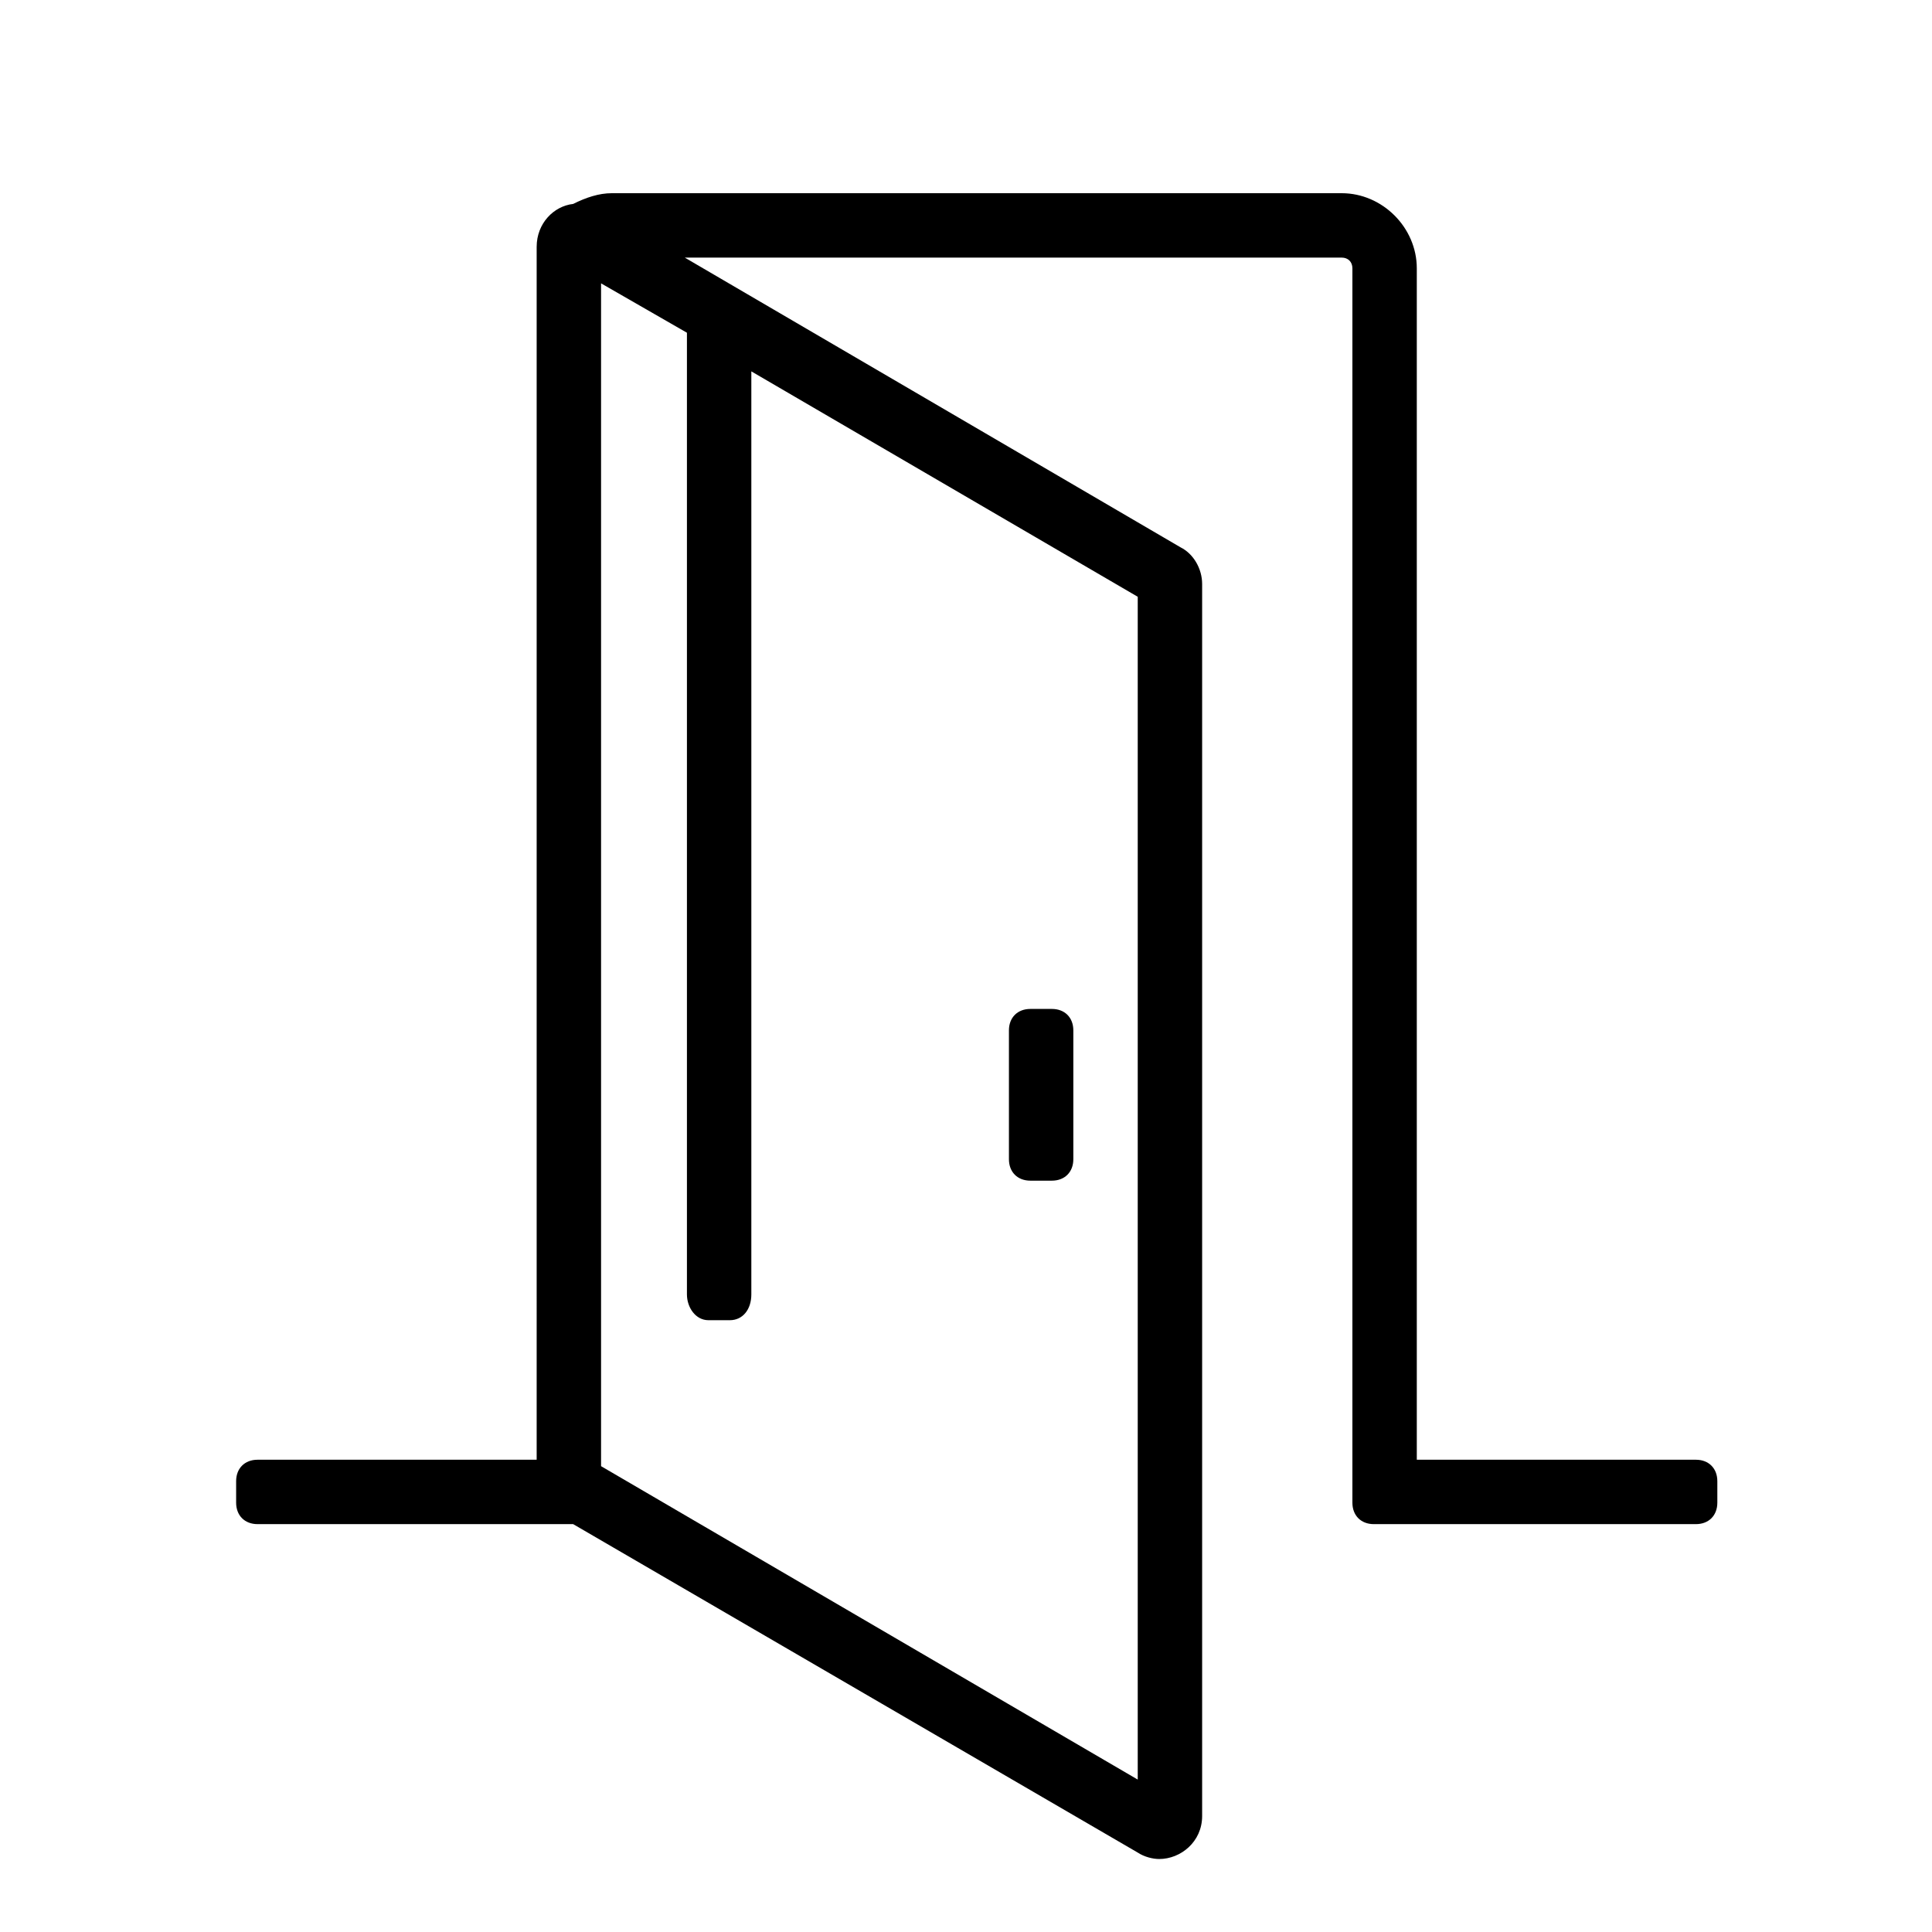 <?xml version="1.0" encoding="utf-8"?>
<svg version="1.1" id="Слой_1" xmlns="http://www.w3.org/2000/svg" xmlns:xlink="http://www.w3.org/1999/xlink" x="0px" y="0px"
	 width="90px" height="90px" viewBox="0 0 90 90" style="enable-background:new 0 0 90 90;" xml:space="preserve">

<rect fill="none" width="90" height="90"/>
<path id="Shape" d="M79,68H66V12.5c0-1.9-1.6-3.5-3.5-3.5h-34c-0.6,0-1.2,0.2-1.8,0.5c-0.9,0.1-1.7,0.9-1.7,2v1V68H12
	c-0.6,0-1,0.4-1,1v1c0,0.6,0.4,1,1,1h14.7L53,86.3c0.3,0.2,0.7,0.3,1,0.3c1,0,2-0.8,2-2V27.2c0-0.7-0.4-1.4-1-1.7L31.9,12h30.6
	c0.3,0,0.5,0.2,0.5,0.5v56v0.3V69v1c0,0.6,0.4,1,1,1h15c0.6,0,1-0.4,1-1v-1C80,68.4,79.6,68,79,68z M32,15.5v0.1v44.7
	c0,0.6,0.4,1.2,1,1.2h1c0.6,0,1-0.5,1-1.2v-43l18,10.5v55.1L28,68.3V13.2L32,15.5z"/>
<path id="Shape_1_" d="M48,55h1c0.6,0,1-0.4,1-1v-6c0-0.6-0.4-1-1-1h-1c-0.6,0-1,0.4-1,1v6C47,54.6,47.4,55,48,55z"/>
</svg>

